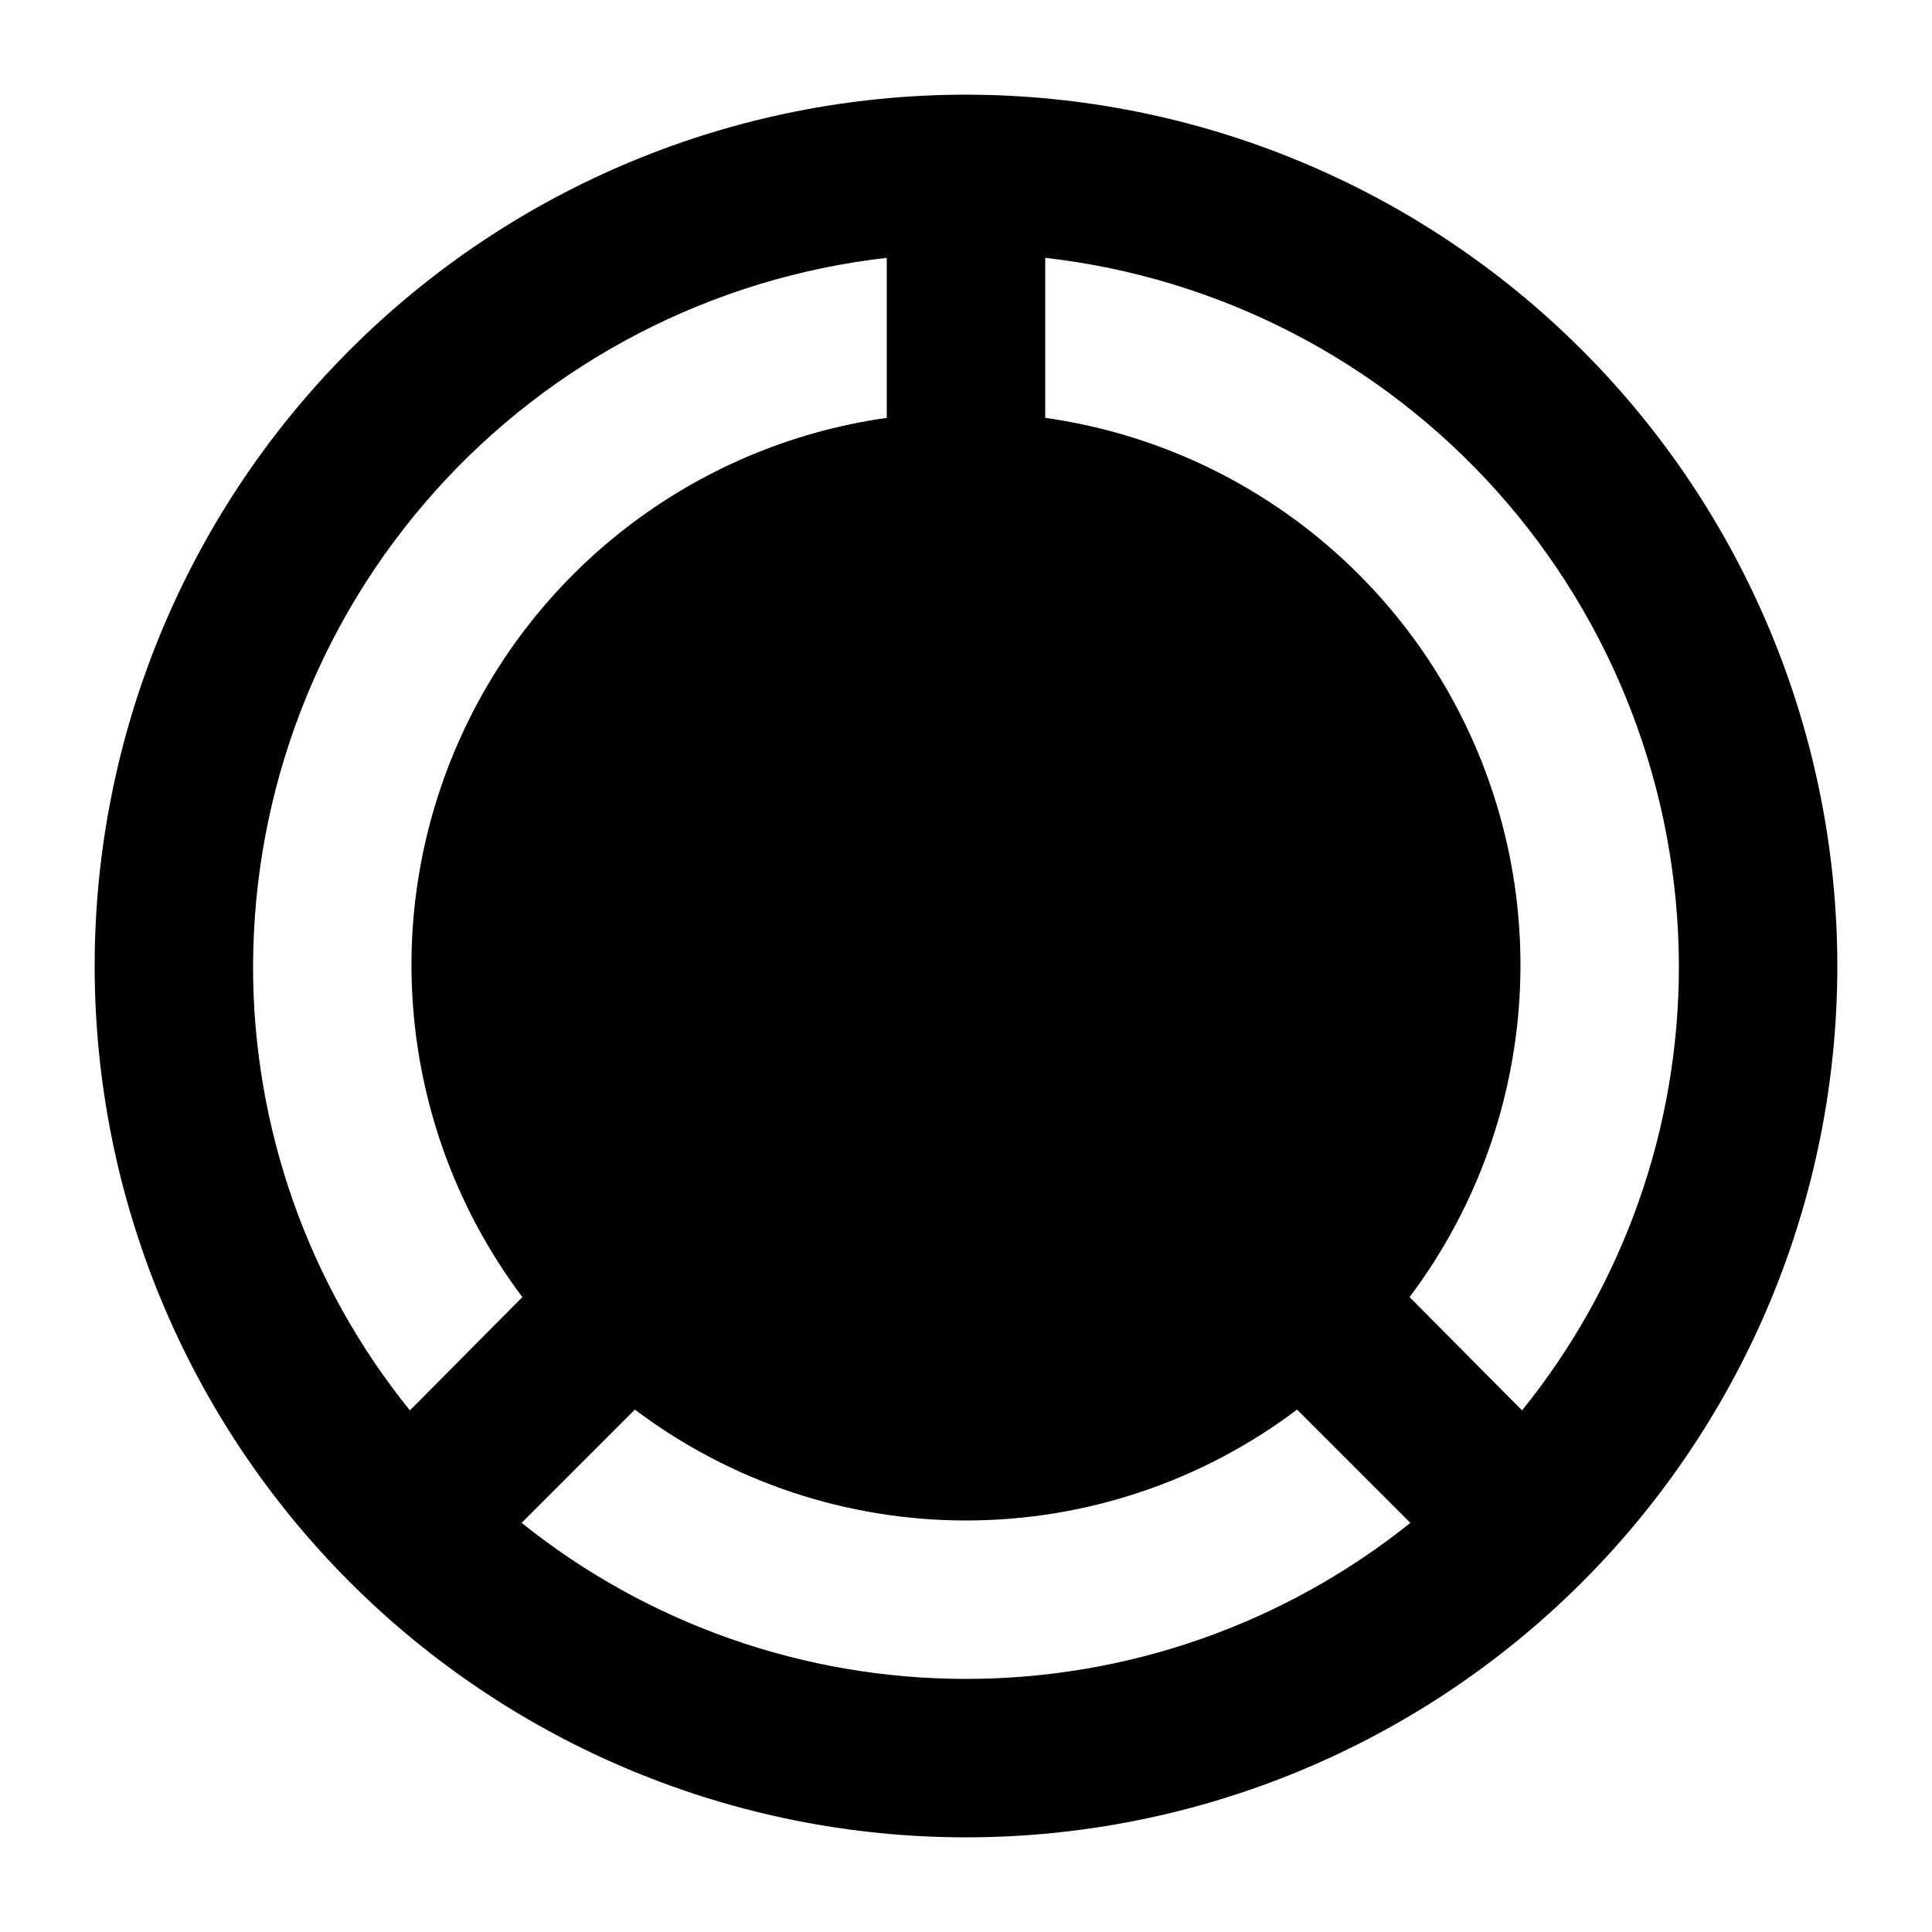 <?xml version="1.0" encoding="UTF-8"?>
<!-- Uploaded to: SVG Repo, www.svgrepo.com, Generator: SVG Repo Mixer Tools -->
<svg fill="#000000" width="800px" height="800px" version="1.1" viewBox="144 144 512 512" xmlns="http://www.w3.org/2000/svg">
 <path d="m400 169.09c-61.242 0-119.98 24.328-163.28 67.633s-67.633 102.04-67.633 163.28 24.328 119.97 67.633 163.28c43.305 43.305 102.04 67.633 163.28 67.633s119.97-24.328 163.28-67.633c43.305-43.305 67.633-102.04 67.633-163.28-0.035-61.23-24.375-119.95-67.672-163.24-43.297-43.297-102.01-67.637-163.24-67.672zm-188.93 230.91c0.094-46.438 17.258-91.219 48.223-125.82 30.965-34.602 73.574-56.617 119.71-61.848v42.406c-51.305 7.25-94.961 41.074-114.8 88.941-19.836 47.867-12.902 102.65 18.23 144.07l-29.809 30.02c-26.934-33.336-41.605-74.91-41.562-117.77zm188.93 188.93v-0.004c-42.82 0.02-84.359-14.57-117.77-41.352l30.016-30.02c25.281 19.07 56.082 29.391 87.75 29.391 31.664 0 62.469-10.32 87.746-29.391l30.02 30.02c-33.406 26.781-74.949 41.371-117.77 41.352zm147.36-71.164-29.809-30.02c31.137-41.418 38.066-96.203 18.23-144.07-19.836-47.867-63.488-81.691-114.79-88.941v-42.406c46.141 5.231 88.746 27.246 119.71 61.848 30.969 34.605 48.129 79.387 48.223 125.82 0.043 42.855-14.629 84.43-41.562 117.77z"/>
</svg>